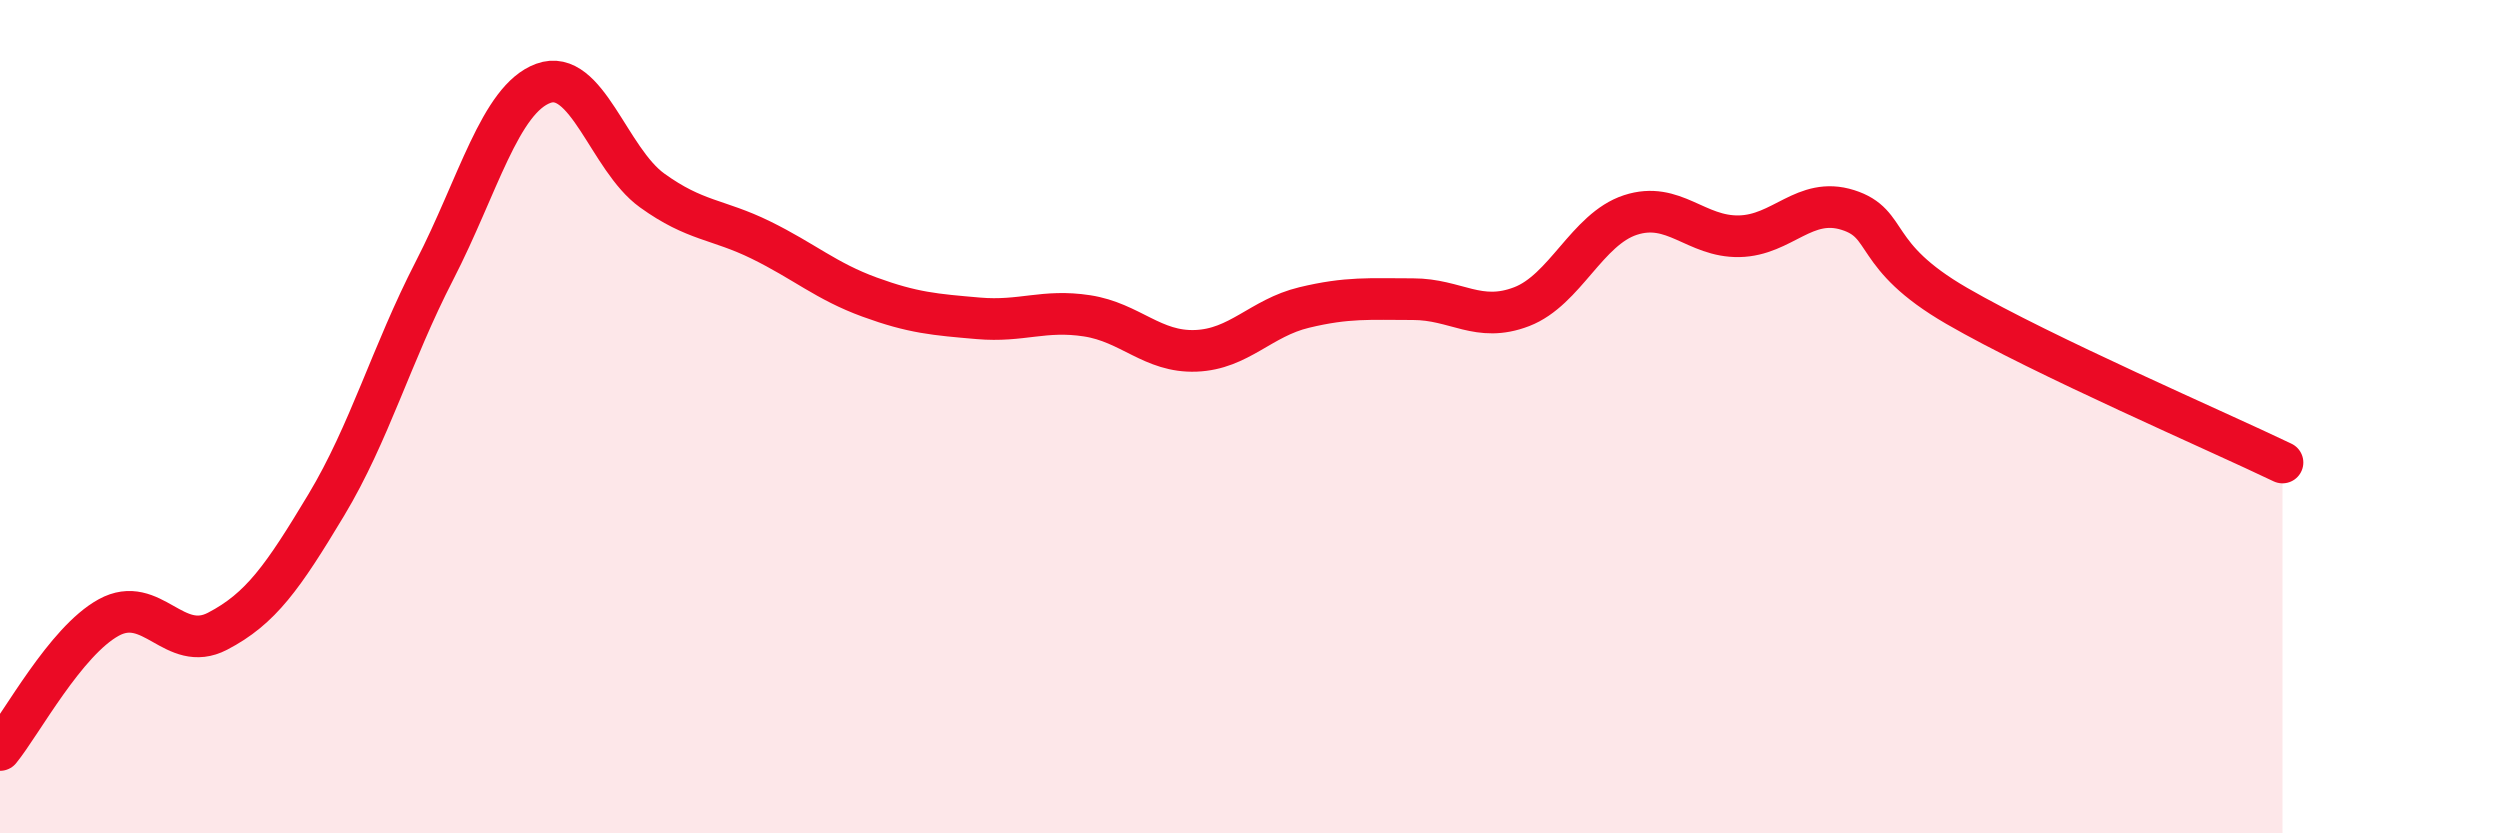 
    <svg width="60" height="20" viewBox="0 0 60 20" xmlns="http://www.w3.org/2000/svg">
      <path
        d="M 0,18 C 0.52,17.36 1.57,15.39 2.61,14.82 C 3.65,14.25 4.18,15.69 5.22,15.15 C 6.26,14.61 6.79,13.85 7.83,12.12 C 8.87,10.39 9.39,8.51 10.43,6.49 C 11.47,4.47 12,2.38 13.04,2 C 14.08,1.62 14.61,3.82 15.65,4.57 C 16.69,5.32 17.22,5.25 18.26,5.76 C 19.3,6.27 19.83,6.75 20.87,7.13 C 21.91,7.51 22.44,7.55 23.48,7.64 C 24.52,7.73 25.05,7.42 26.09,7.58 C 27.13,7.74 27.66,8.46 28.7,8.42 C 29.74,8.38 30.26,7.63 31.3,7.38 C 32.34,7.13 32.87,7.18 33.91,7.18 C 34.95,7.18 35.48,7.76 36.52,7.36 C 37.56,6.96 38.09,5.5 39.13,5.16 C 40.17,4.82 40.7,5.69 41.74,5.67 C 42.78,5.65 43.31,4.71 44.35,5.04 C 45.39,5.37 44.87,6.13 46.96,7.34 C 49.05,8.55 53.22,10.35 54.78,11.1L54.78 20L0 20Z"
        fill="#EB0A25"
        opacity="0.1"
        stroke-linecap="round"
        stroke-linejoin="round"
      />
      <path
        d="M 0,18 C 0.52,17.36 1.57,15.39 2.61,14.82 C 3.65,14.25 4.18,15.69 5.22,15.15 C 6.26,14.61 6.79,13.85 7.83,12.12 C 8.87,10.39 9.39,8.51 10.43,6.49 C 11.47,4.47 12,2.38 13.04,2 C 14.08,1.62 14.61,3.82 15.65,4.57 C 16.69,5.32 17.22,5.25 18.26,5.76 C 19.3,6.27 19.83,6.75 20.87,7.13 C 21.91,7.51 22.44,7.55 23.48,7.64 C 24.52,7.73 25.05,7.42 26.09,7.58 C 27.13,7.74 27.66,8.46 28.7,8.42 C 29.74,8.38 30.26,7.63 31.3,7.38 C 32.34,7.13 32.87,7.18 33.91,7.18 C 34.95,7.18 35.48,7.76 36.52,7.36 C 37.56,6.96 38.09,5.5 39.13,5.16 C 40.17,4.82 40.7,5.69 41.74,5.67 C 42.78,5.65 43.31,4.71 44.35,5.04 C 45.39,5.37 44.87,6.13 46.96,7.34 C 49.05,8.55 53.22,10.35 54.78,11.1"
        stroke="#EB0A25"
        stroke-width="1"
        fill="none"
        stroke-linecap="round"
        stroke-linejoin="round"
      />
    </svg>
  
